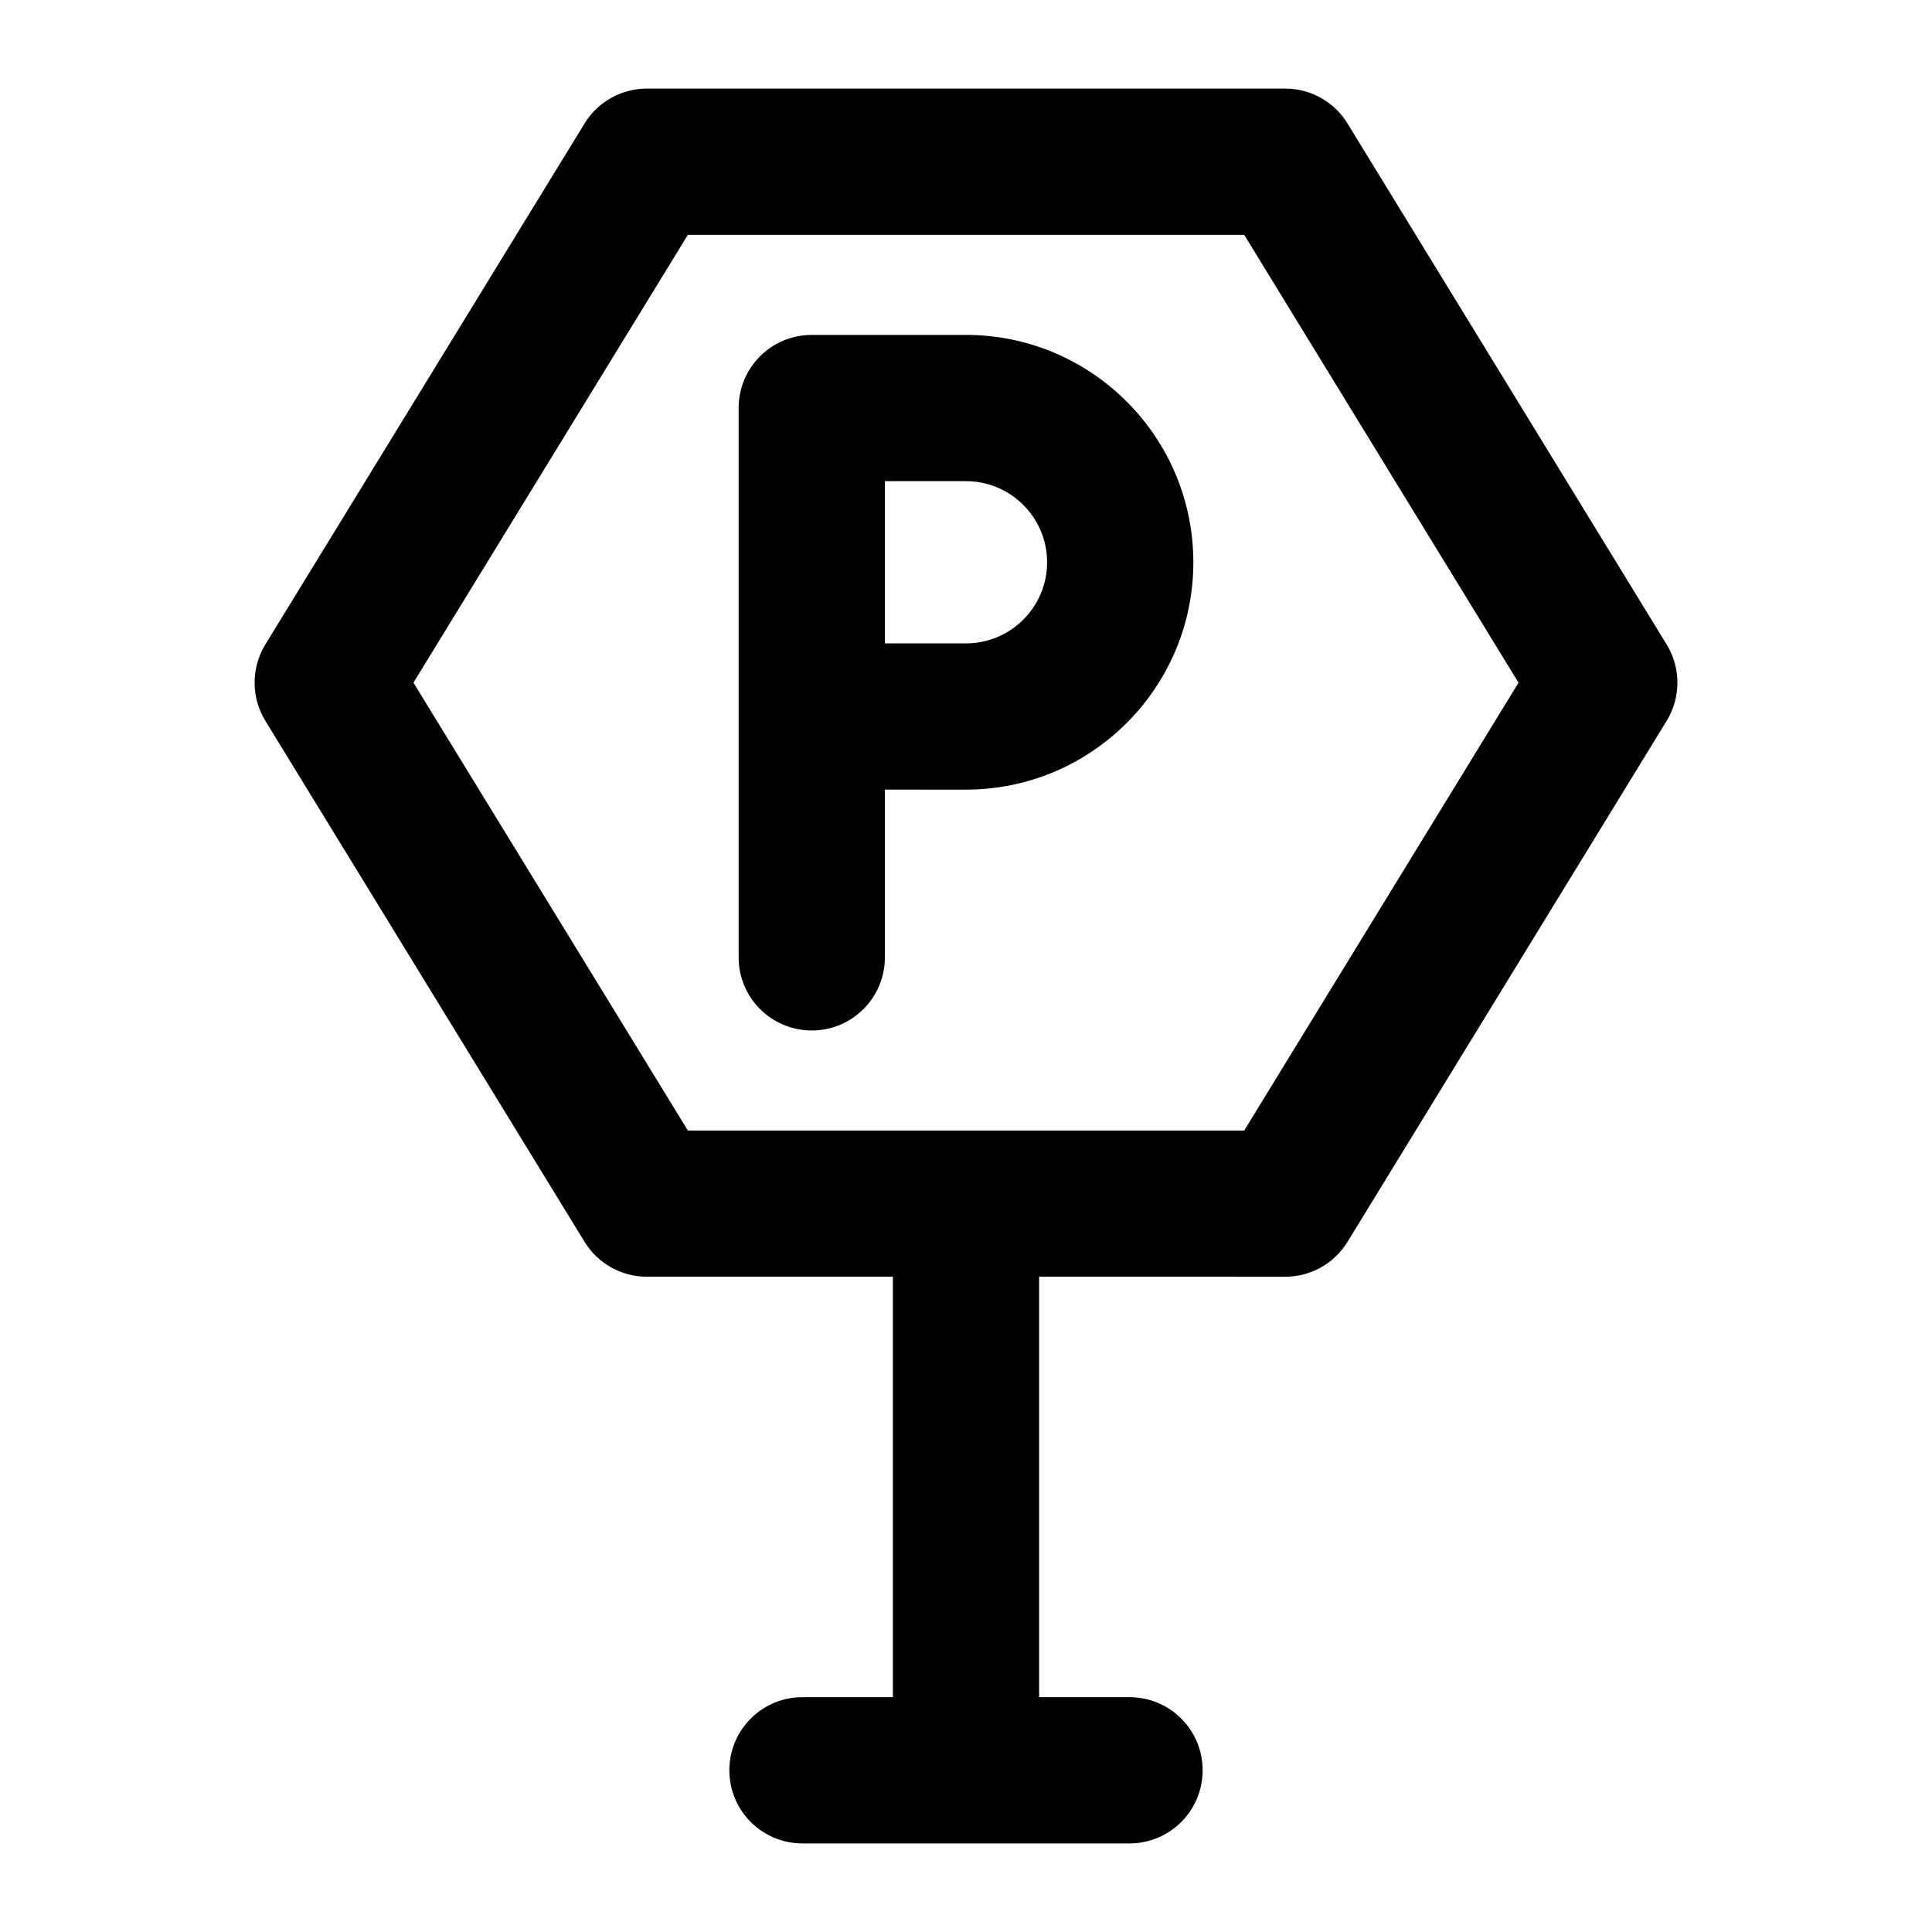 <?xml version="1.0" encoding="UTF-8"?>
<!-- Uploaded to: SVG Repo, www.svgrepo.com, Generator: SVG Repo Mixer Tools -->
<svg fill="#000000" width="800px" height="800px" version="1.1" viewBox="144 144 512 512" xmlns="http://www.w3.org/2000/svg">
 <g>
  <path d="m484.59 482.35c6.738 0 13-3.5 16.52-9.254l84.566-138.06c3.805-6.207 3.805-14.039 0-20.246l-84.566-138.06c-3.519-5.754-9.785-9.254-16.52-9.254h-169.16c-6.734 0-13 3.5-16.52 9.25l-84.586 138.06c-3.805 6.207-3.805 14.039 0 20.246l84.586 138.06c3.519 5.758 9.785 9.258 16.52 9.258h65.191v111.42h-23.957c-10.711 0-19.379 8.668-19.379 19.379 0 10.711 8.668 19.379 19.379 19.379h86.668c10.711 0 19.379-8.668 19.379-19.379 0-10.711-8.668-19.379-19.379-19.379h-23.957v-111.42zm-231.02-157.44 72.723-118.68h147.43l72.703 118.69-72.703 118.69-147.43-0.004z"/>
  <path d="m400 353.26c33.23 0 60.25-27.023 60.25-60.25 0-33.23-27.023-60.254-60.25-60.254h-40.875c-10.711 0-19.379 8.668-19.379 19.379v145.57c0 10.711 8.668 19.379 19.379 19.379s19.379-8.668 19.379-19.379v-44.449zm21.496-60.25c0 11.848-9.652 21.496-21.496 21.496h-21.496v-42.992h21.496c11.844 0 21.496 9.648 21.496 21.496z"/>
 </g>
</svg>